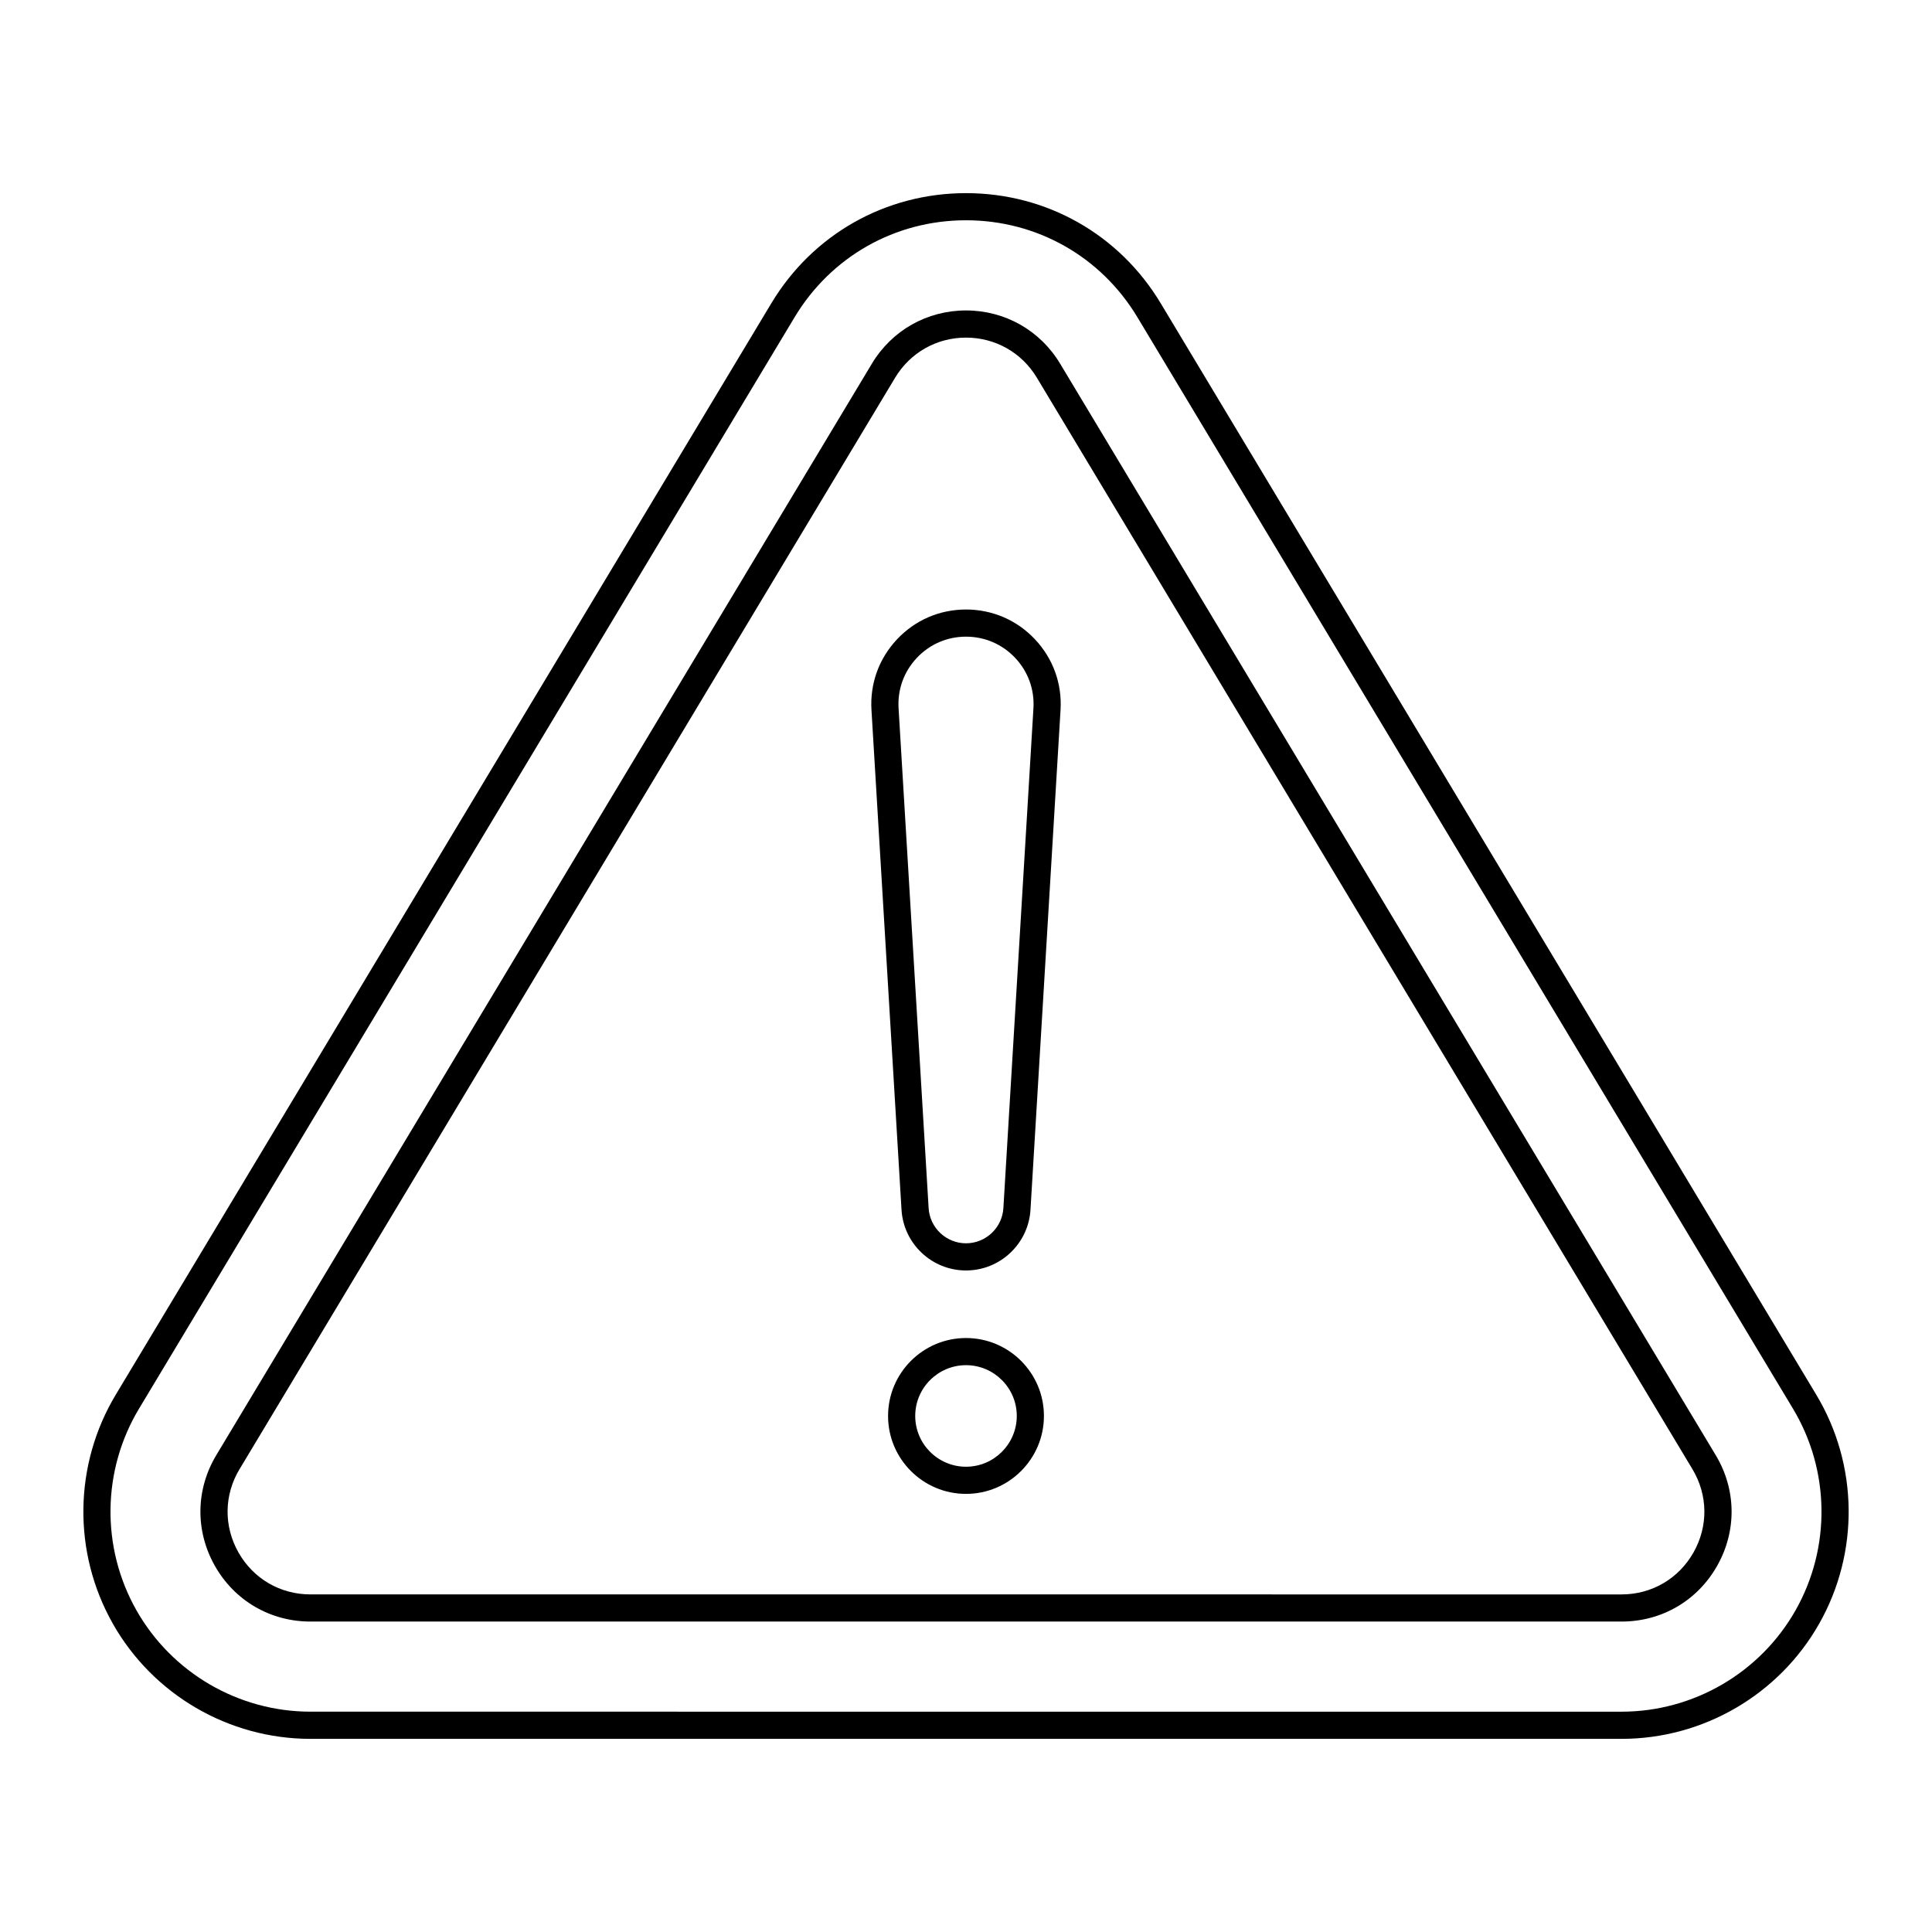 <?xml version="1.0" encoding="UTF-8"?>
<!-- Uploaded to: SVG Repo, www.svgrepo.com, Generator: SVG Repo Mixer Tools -->
<svg fill="#000000" width="800px" height="800px" version="1.1" viewBox="144 144 512 512" xmlns="http://www.w3.org/2000/svg">
 <g>
  <path d="m173.88 574.26c10.664 18.848 30.738 30.555 52.391 30.555h347.46c21.652 0 41.73-11.707 52.391-30.555 10.664-18.844 10.363-42.082-0.789-60.637l-173.73-289.24c-10.977-18.285-30.27-29.199-51.598-29.199s-40.621 10.914-51.605 29.203l-173.73 289.23c-11.148 18.562-11.449 41.797-0.785 60.641zm6.957-56.934 173.73-289.24c9.668-16.098 26.652-25.711 45.434-25.711s35.766 9.613 45.434 25.711l173.73 289.24c9.816 16.34 10.082 36.797 0.695 53.391-9.391 16.59-27.066 26.898-46.129 26.898l-347.46-0.004c-19.062 0-36.738-10.309-46.129-26.898-9.387-16.59-9.121-37.051 0.695-53.391z"/>
  <path d="m226.27 573.73h347.46c10.629 0 20.098-5.519 25.332-14.77s5.094-20.215-0.379-29.328l-173.73-289.24c-5.312-8.844-14.641-14.121-24.953-14.121-10.316 0-19.645 5.277-24.953 14.121l-173.73 289.24c-5.473 9.113-5.613 20.074-0.379 29.328 5.231 9.25 14.703 14.77 25.332 14.77zm-18.785-40.391 173.73-289.24c3.996-6.656 11.02-10.629 18.785-10.629 7.762 0 14.785 3.973 18.781 10.629l173.73 289.24c4.121 6.859 4.227 15.113 0.285 22.078-3.941 6.961-11.066 11.121-19.07 11.121l-347.46-0.004c-8 0-15.129-4.156-19.07-11.121-3.941-6.961-3.836-15.215 0.285-22.074z"/>
  <path d="m382.91 464.59c0.539 9.027 8.047 16.098 17.09 16.098s16.547-7.07 17.09-16.094l7.965-132.46c0.422-6.981-1.988-13.625-6.781-18.715-4.793-5.09-11.285-7.894-18.273-7.894-6.992 0-13.48 2.805-18.273 7.894-4.793 5.09-7.199 11.734-6.781 18.715zm4.055-146.24c3.418-3.629 8.047-5.629 13.035-5.629s9.613 2 13.035 5.629c3.418 3.629 5.137 8.371 4.836 13.352l-7.965 132.46c-0.316 5.227-4.668 9.324-9.906 9.324-5.242 0-9.594-4.098-9.906-9.328l-7.965-132.46c-0.301-4.977 1.418-9.719 4.836-13.348z"/>
  <path d="m400 498.59c-11.387 0-20.652 9.266-20.652 20.652-0.004 11.391 9.262 20.652 20.652 20.652 11.387 0 20.652-9.266 20.652-20.652 0-11.391-9.266-20.652-20.652-20.652zm0 34.109c-7.422 0-13.457-6.039-13.457-13.457s6.035-13.457 13.457-13.457 13.457 6.039 13.457 13.457c-0.004 7.418-6.039 13.457-13.457 13.457z"/>
 </g>
</svg>